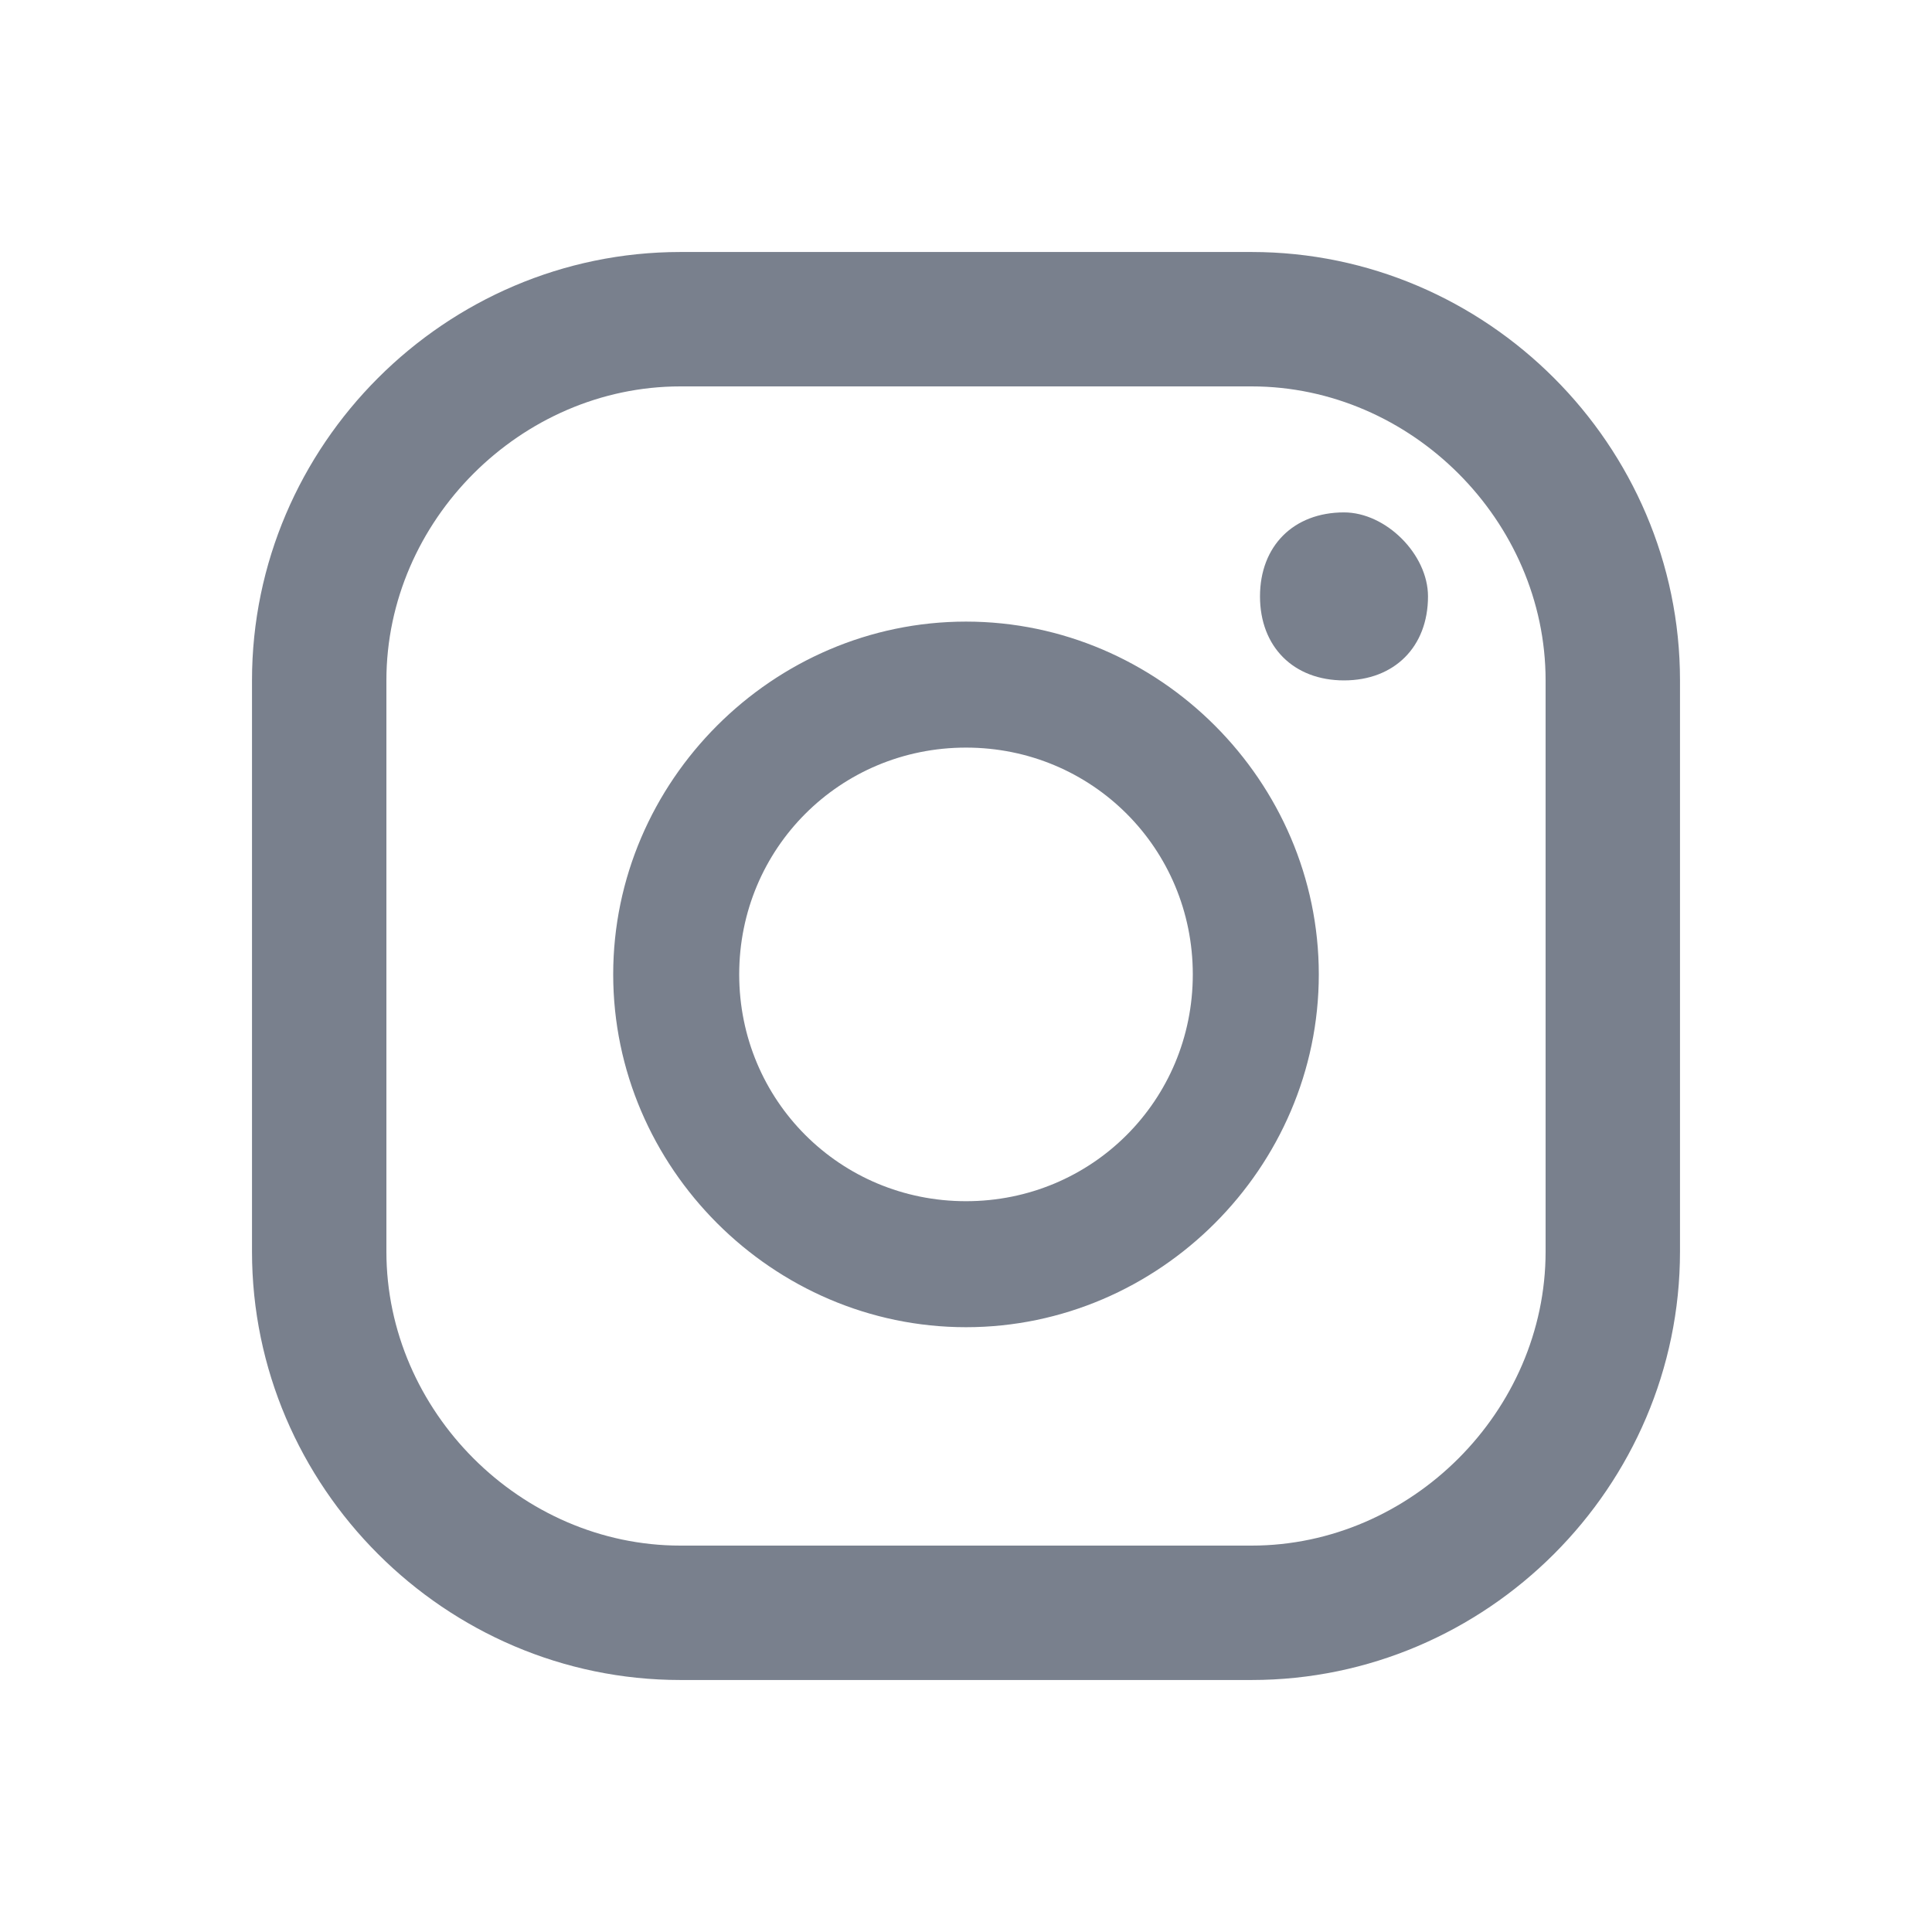 <?xml version="1.0" encoding="utf-8"?>
<!-- Generator: Adobe Illustrator 22.0.1, SVG Export Plug-In . SVG Version: 6.00 Build 0)  -->
<svg version="1.1" xmlns="http://www.w3.org/2000/svg" xmlns:xlink="http://www.w3.org/1999/xlink" x="0px" y="0px"
	 viewBox="0 0 23 23" style="enable-background:new 0 0 23 23;" xml:space="preserve">
<style type="text/css">
	.st0{fill:#F0F0F0;}
	.st1{fill:#FFFFFF;}
	.st2{fill:#79808D;}
	.st3{fill-rule:evenodd;clip-rule:evenodd;fill:#79808D;}
	.st4{display:none;}
	.st5{display:inline;fill:none;stroke:#CCCCCC;stroke-width:0.683;stroke-miterlimit:10;}
	.st6{display:inline;fill:#266BA8;}
	.st7{display:inline;}
	.st8{fill:none;stroke:#FFFFFF;stroke-width:3.088;stroke-miterlimit:10;}
	.st9{fill:none;stroke:#FFFFFF;stroke-width:3.088;stroke-linecap:round;stroke-linejoin:round;stroke-miterlimit:10;}
	.st10{display:none;fill:#266BA8;}
	.st11{fill:none;stroke:#266BA8;stroke-width:3.088;stroke-miterlimit:10;}
	.st12{fill:none;stroke:#266BA8;stroke-width:3.088;stroke-linecap:round;stroke-linejoin:round;stroke-miterlimit:10;}
	.st13{fill:#4D4D4D;}
	.st14{display:inline;fill:none;stroke:#CCCCCC;stroke-width:0.75;stroke-miterlimit:10;}
	.st15{fill:#E6E6E6;}
	.st16{fill:#266BA8;}
	.st17{fill:none;stroke:#FFFFFF;stroke-width:2.269;stroke-miterlimit:10;}
	.st18{fill:none;stroke:#FFFFFF;stroke-width:2.269;stroke-linecap:round;stroke-linejoin:round;stroke-miterlimit:10;}
	.st19{fill:none;stroke:#266BA8;stroke-width:3;stroke-linecap:round;stroke-linejoin:round;stroke-miterlimit:10;}
	.st20{fill:#F1F5F9;}
	.st21{fill:none;stroke:#266BA8;stroke-miterlimit:10;}
	.st22{fill:#FF8997;}
	.st23{fill:#777777;}
	.st24{fill:none;stroke:#FFFFFF;stroke-miterlimit:10;}
	.st25{fill-rule:evenodd;clip-rule:evenodd;fill:#245A9B;}
</style>
<g id="E">
	<g class="st4">
	</g>
</g>
<g id="D">
</g>
<g id="切圖">
	<g>
		<path class="st2" d="M16,6.1c-0.6,0-1,0.4-1,1c0,0.6,0.4,1,1,1c0.6,0,1-0.4,1-1C17,6.6,16.5,6.1,16,6.1z M11.5,7.4
			c-2.3,0-4.2,1.9-4.2,4.2s1.9,4.2,4.2,4.2s4.2-1.9,4.2-4.2S13.8,7.4,11.5,7.4z M11.5,14.3c-1.5,0-2.7-1.2-2.7-2.7
			c0-1.5,1.2-2.7,2.7-2.7c1.5,0,2.7,1.2,2.7,2.7C14.2,13.1,13,14.3,11.5,14.3z M20,8.1C20,5.3,17.7,3,14.9,3H8.1C5.3,3,3,5.3,3,8.1
			v6.8C3,17.7,5.3,20,8.1,20h6.8c2.8,0,5.1-2.3,5.1-5.1V8.1z M18.4,14.9c0,1.9-1.6,3.5-3.5,3.5H8.1c-1.9,0-3.5-1.6-3.5-3.5V8.1
			c0-1.9,1.6-3.5,3.5-3.5h6.8c1.9,0,3.5,1.6,3.5,3.5V14.9z"/>
	</g>
</g>
</svg>
